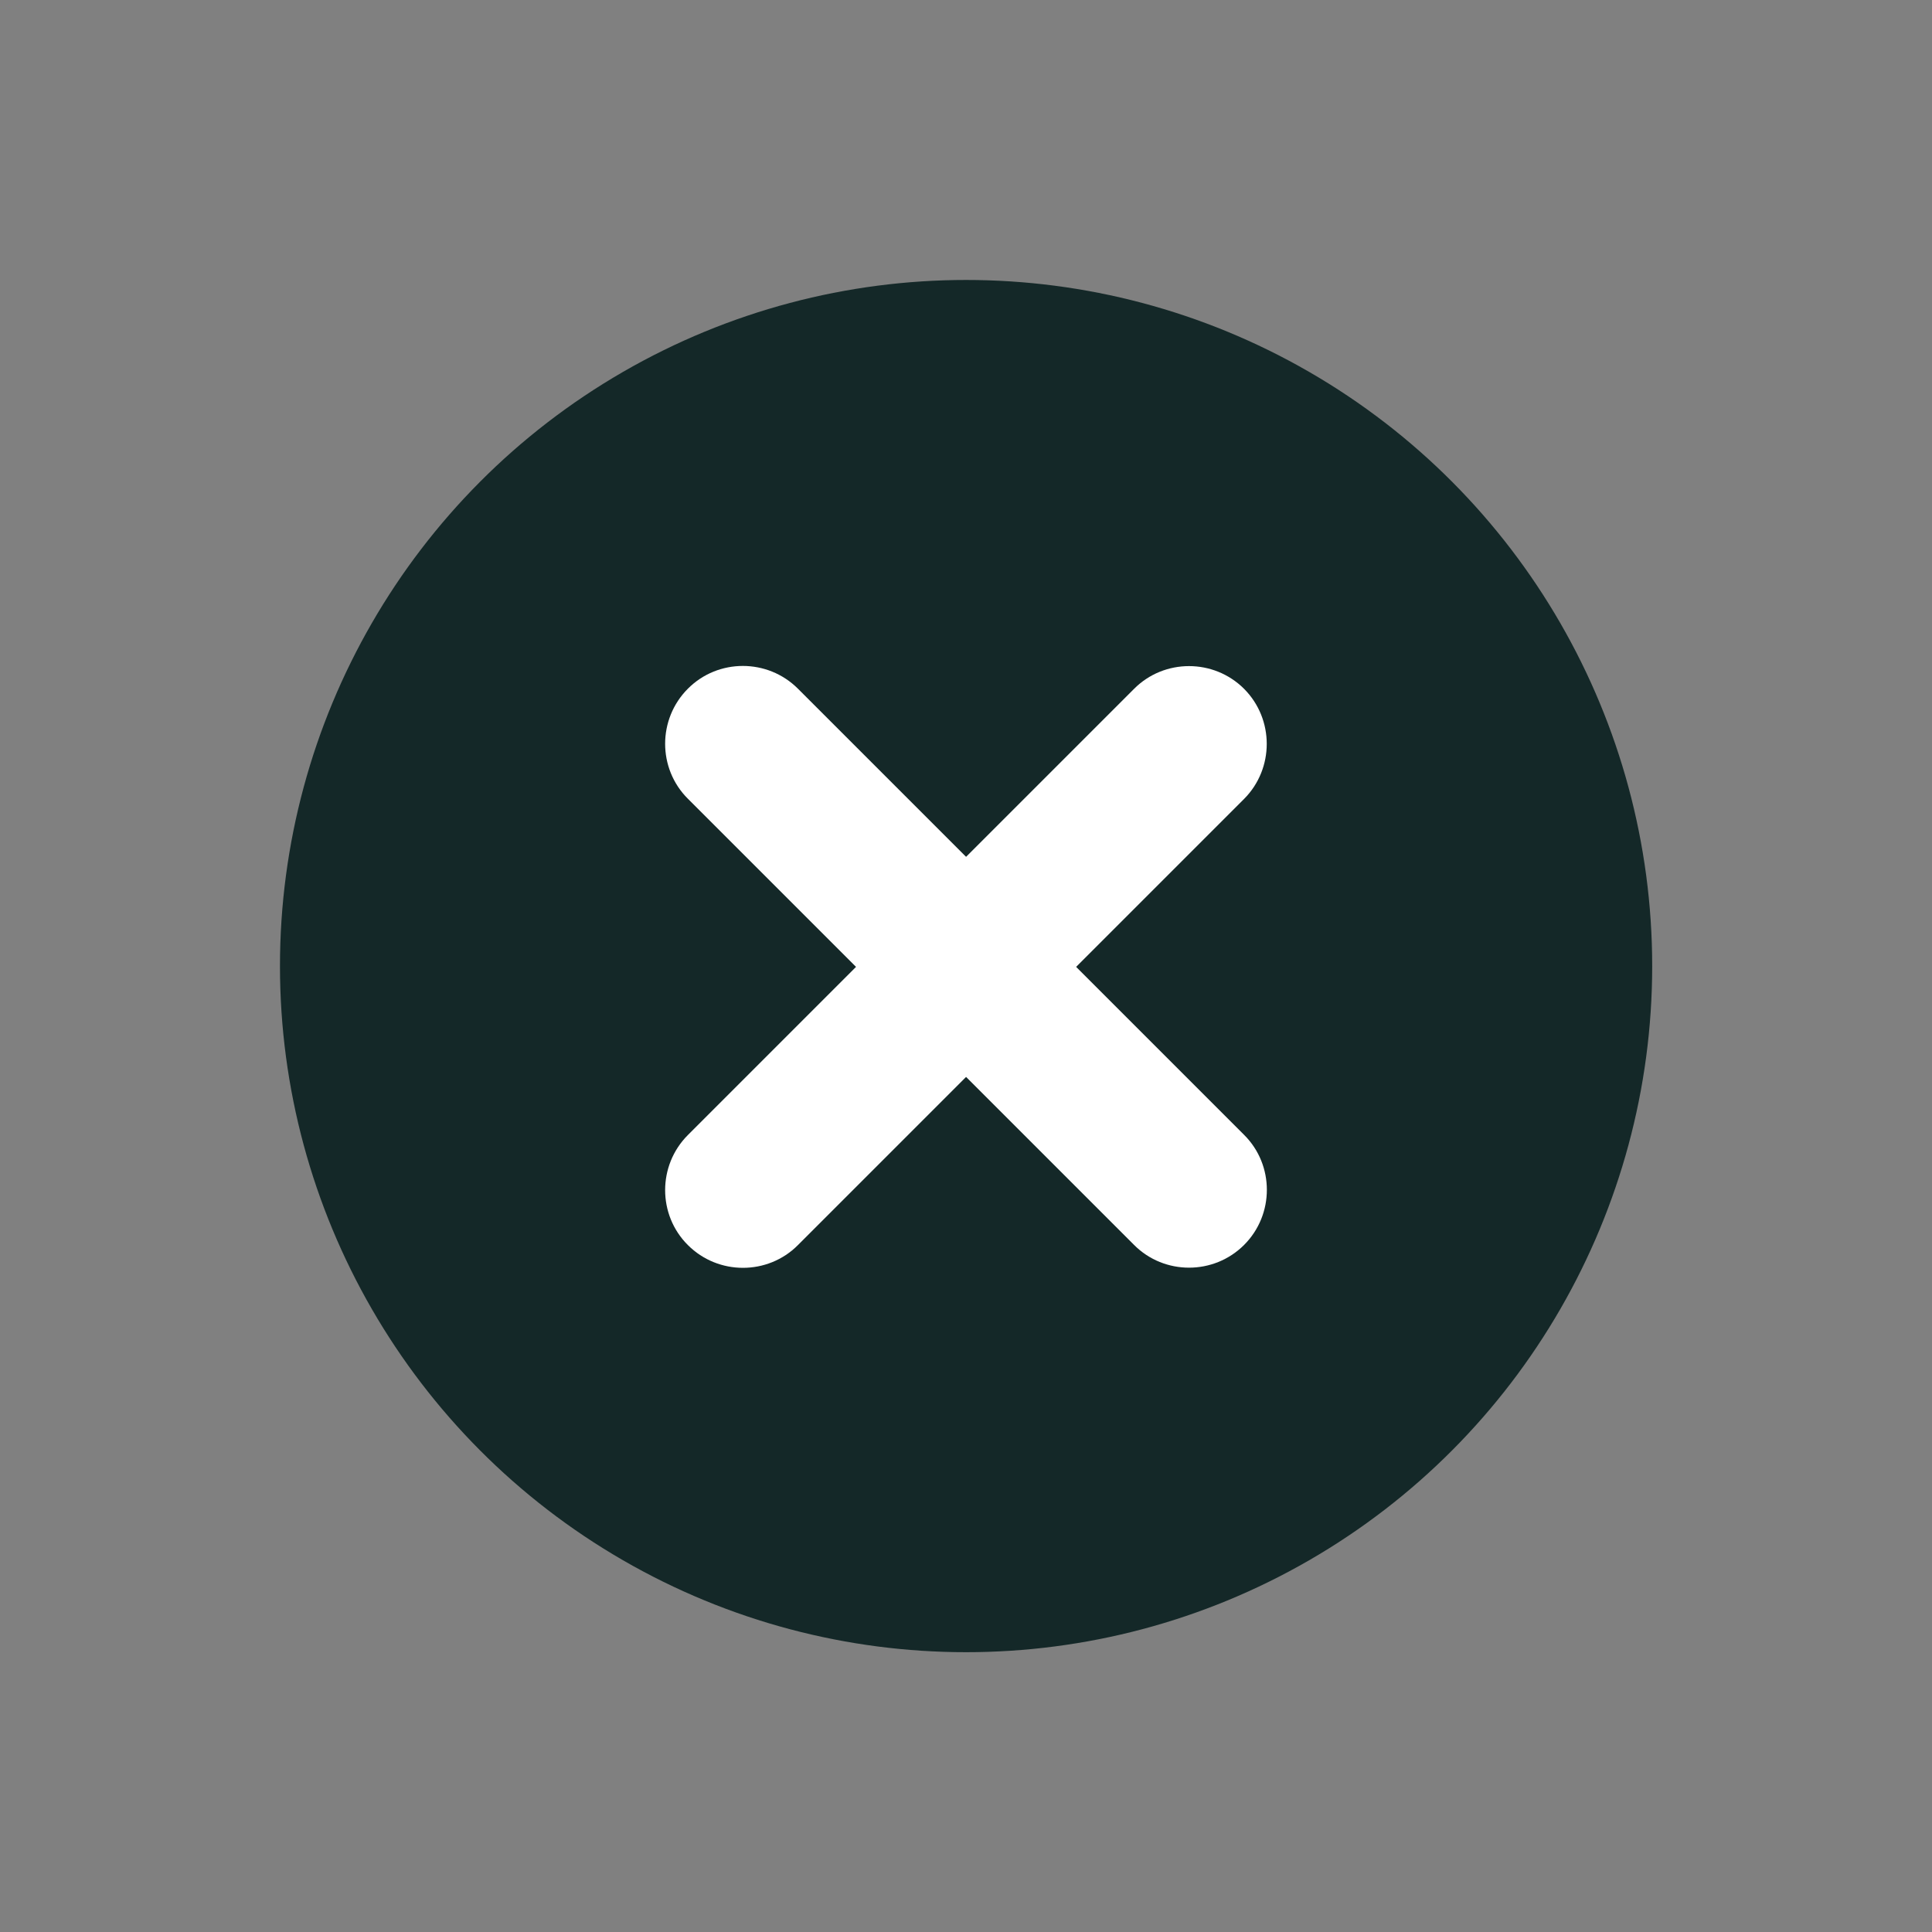 <?xml version="1.0" encoding="utf-8"?>
<!-- Generator: Adobe Illustrator 28.0.0, SVG Export Plug-In . SVG Version: 6.00 Build 0)  -->
<svg version="1.1" id="Layer_6" xmlns="http://www.w3.org/2000/svg" xmlns:xlink="http://www.w3.org/1999/xlink" x="0px" y="0px"
	 viewBox="0 0 119.73 119.73" style="enable-background:new 0 0 119.73 119.73;" xml:space="preserve">
<rect x="0" y="0" width="119.73" height="119.73" fill="#808080" stroke="none"/>
<style type="text/css">
	.st0{fill:#142828;}
	.st1{fill:#FFFFFF;}
</style>
<g>
	<circle class="st0" cx="59.87" cy="59.87" r="42.52"/>
</g>
<path class="st1" d="M77.1,42.69L77.1,42.69c-1.88-1.88-4.95-1.88-6.82,0l-10.6,10.6l-6.45,6.45l-10.6,10.6
	c-1.88,1.88-1.88,4.95,0,6.82l0,0c1.88,1.88,4.95,1.88,6.82,0l10.6-10.6l6.45-6.45l10.6-10.6C78.97,47.63,78.97,44.57,77.1,42.69z"
	/>
<path class="st1" d="M77.1,77.15L77.1,77.15c1.88-1.88,1.88-4.95,0-6.82l-10.6-10.6l-6.45-6.45l-10.6-10.6
	c-1.88-1.88-4.95-1.88-6.82,0l0,0c-1.88,1.88-1.88,4.95,0,6.82l10.6,10.6l6.45,6.45l10.6,10.6C72.15,79.03,75.22,79.03,77.1,77.15z"
	/>
</svg>